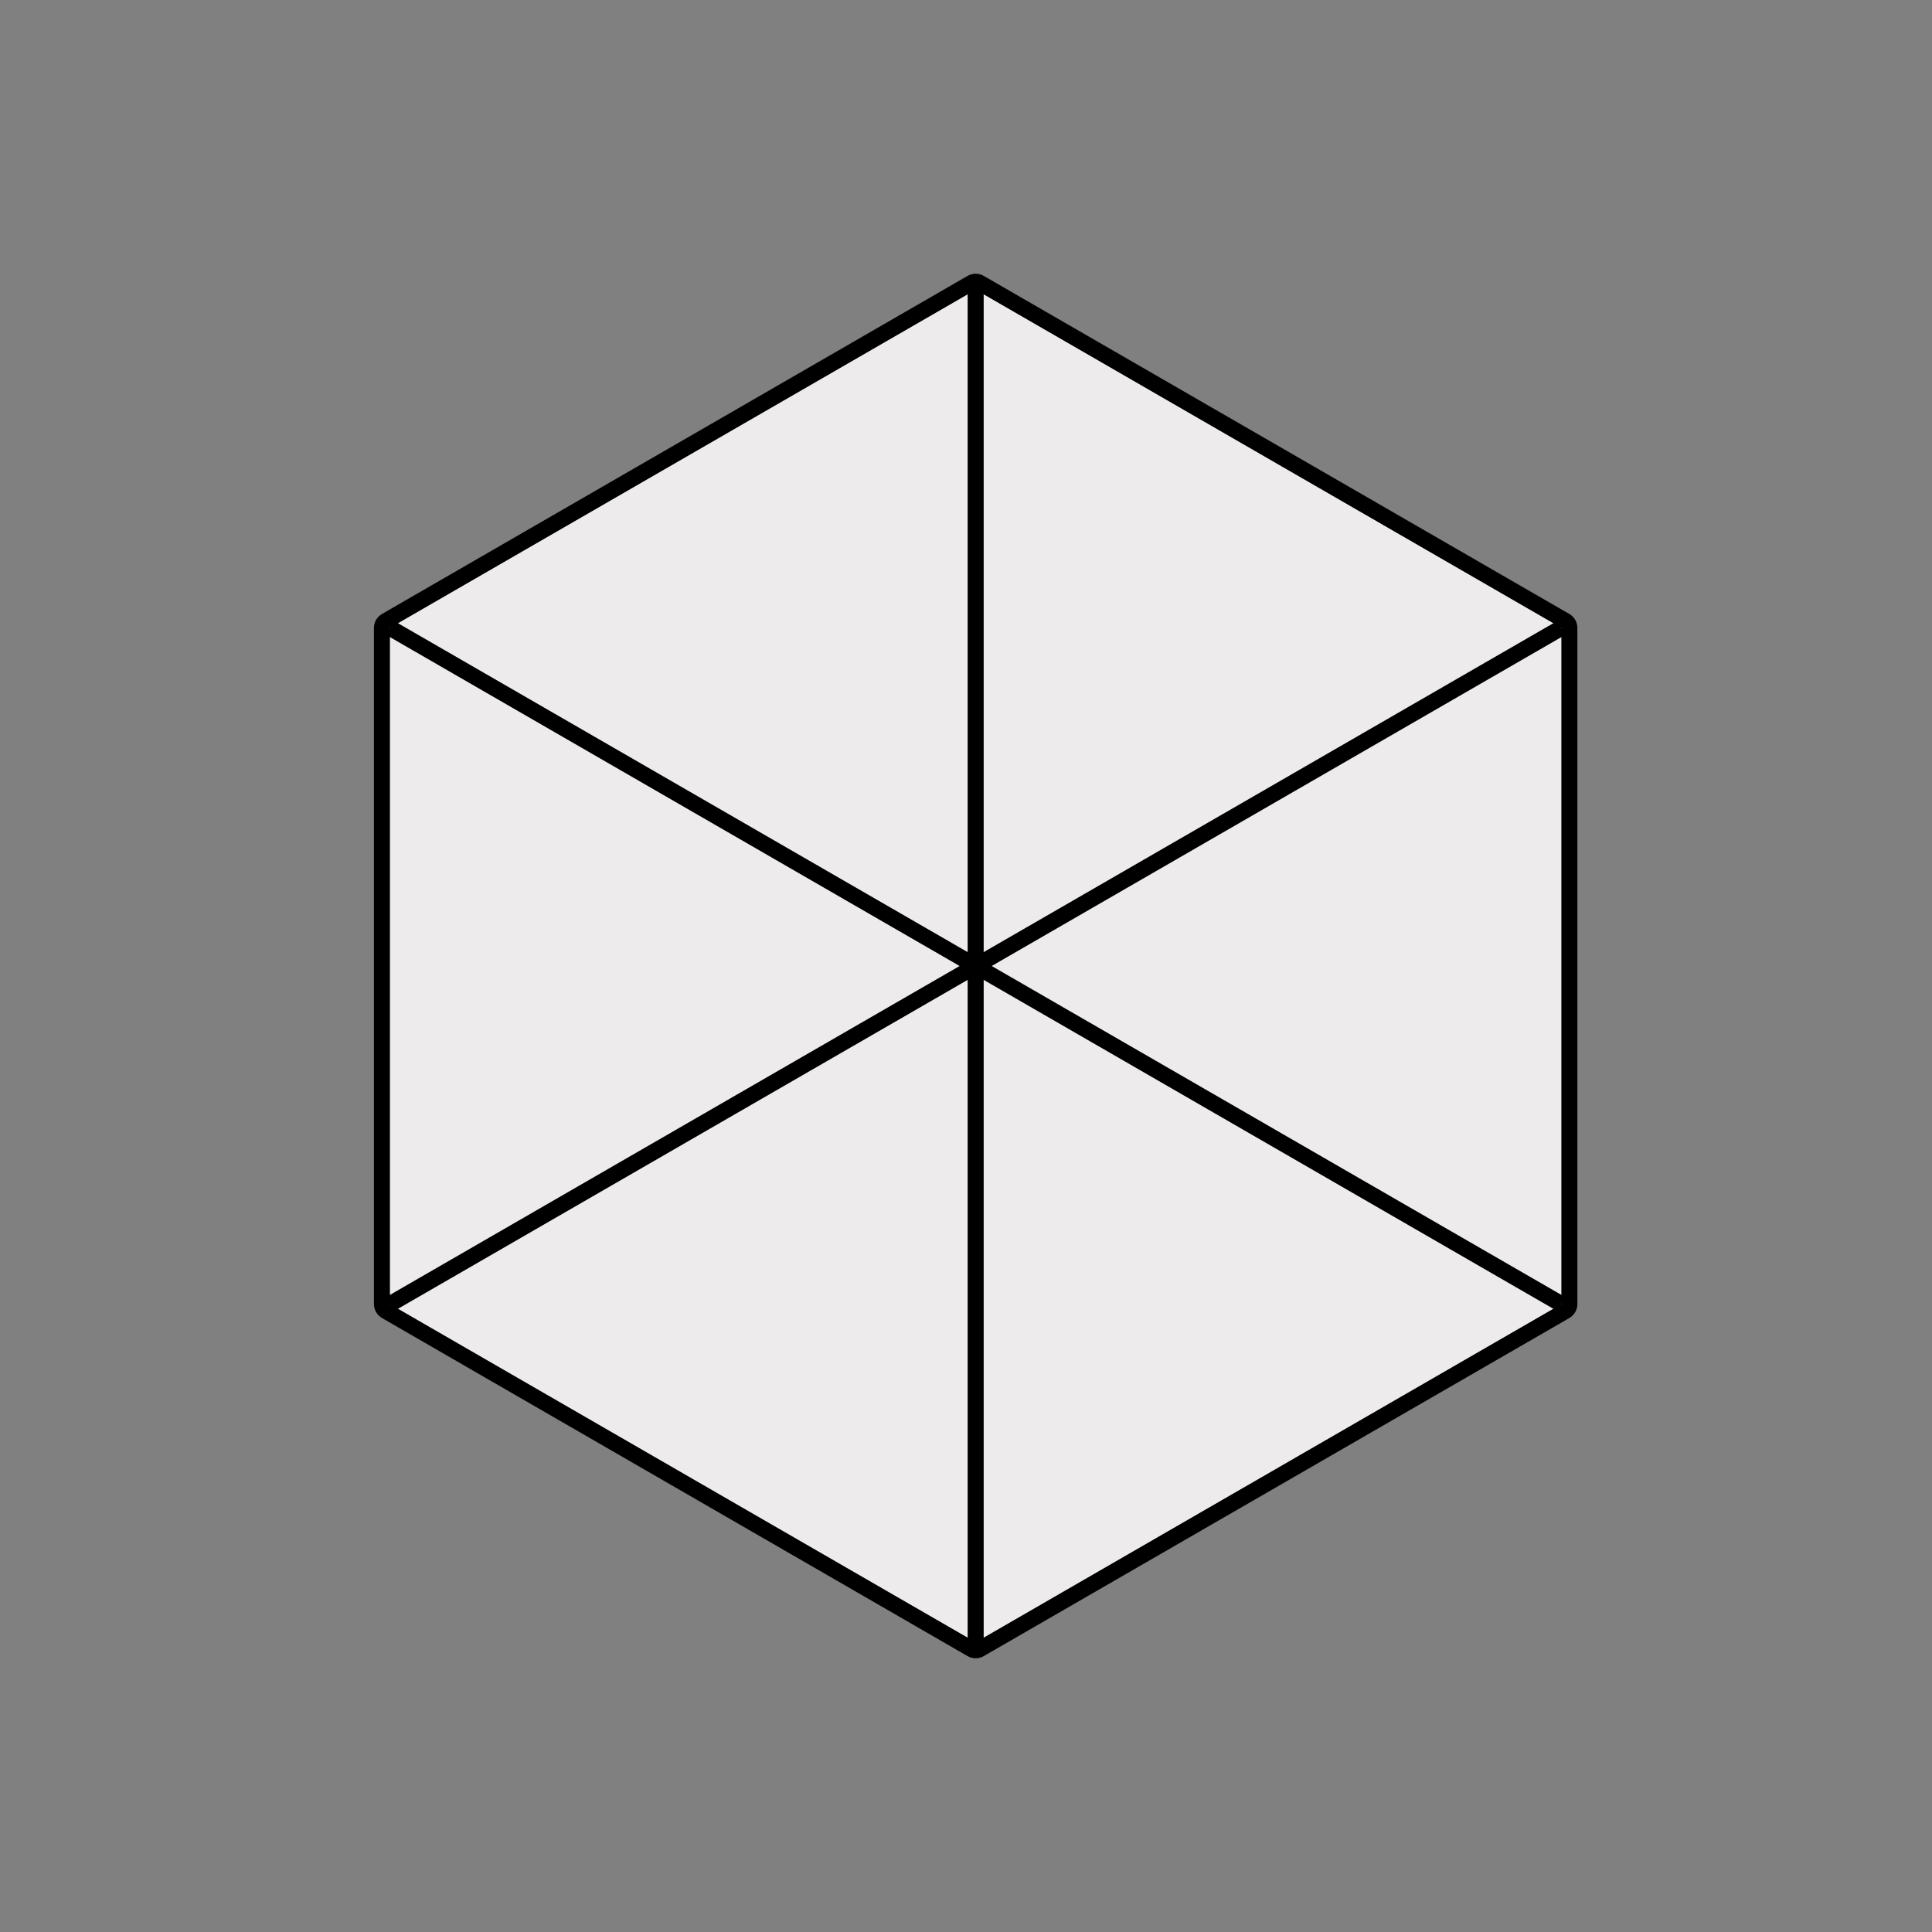 <?xml version="1.0" encoding="UTF-8" standalone="no"?>
<!DOCTYPE svg PUBLIC "-//W3C//DTD SVG 1.1//EN" "http://www.w3.org/Graphics/SVG/1.1/DTD/svg11.dtd">
<svg width="100%" height="100%" viewBox="0 0 100 100" version="1.1" xmlns="http://www.w3.org/2000/svg" xmlns:xlink="http://www.w3.org/1999/xlink" xml:space="preserve" xmlns:serif="http://www.serif.com/" style="fill-rule:evenodd;clip-rule:evenodd;stroke-linejoin:round;stroke-miterlimit:1.5;">
    <rect x="0" y="0" width="100" height="100" fill="#808080" stroke="none"/>
    <g transform="matrix(1,0,0,1,-700,-700)">
        <g id="rund-6">
            <g transform="matrix(1.75,0,0,1.75,-597,-597.5)">
                <path d="M770.238,749.588C770.091,749.503 769.909,749.503 769.762,749.588L752.441,759.588C752.294,759.673 752.203,759.83 752.203,760L752.203,780C752.203,780.17 752.294,780.327 752.441,780.412L769.762,790.412C769.909,790.497 770.091,790.497 770.238,790.412L787.559,780.412C787.706,780.327 787.797,780.17 787.797,780L787.797,760C787.797,759.83 787.706,759.673 787.559,759.588L770.238,749.588ZM770,750L787.321,760L787.321,780L770,790L752.679,780L752.679,760L770,750Z"/>
                <path d="M770,750L787.321,760L787.321,780L770,790L752.679,780L752.679,760L770,750Z" style="fill:rgb(237,235,235);"/>
            </g>
            <path d="M750.5,715L750.5,785" style="fill:none;stroke:black;stroke-width:0.83px;"/>
            <path d="M780.811,767.5L720.189,732.5" style="fill:none;stroke:black;stroke-width:0.83px;"/>
            <path d="M720.189,767.5L780.811,732.5" style="fill:none;stroke:black;stroke-width:0.83px;"/>
        </g>
    </g>
</svg>
